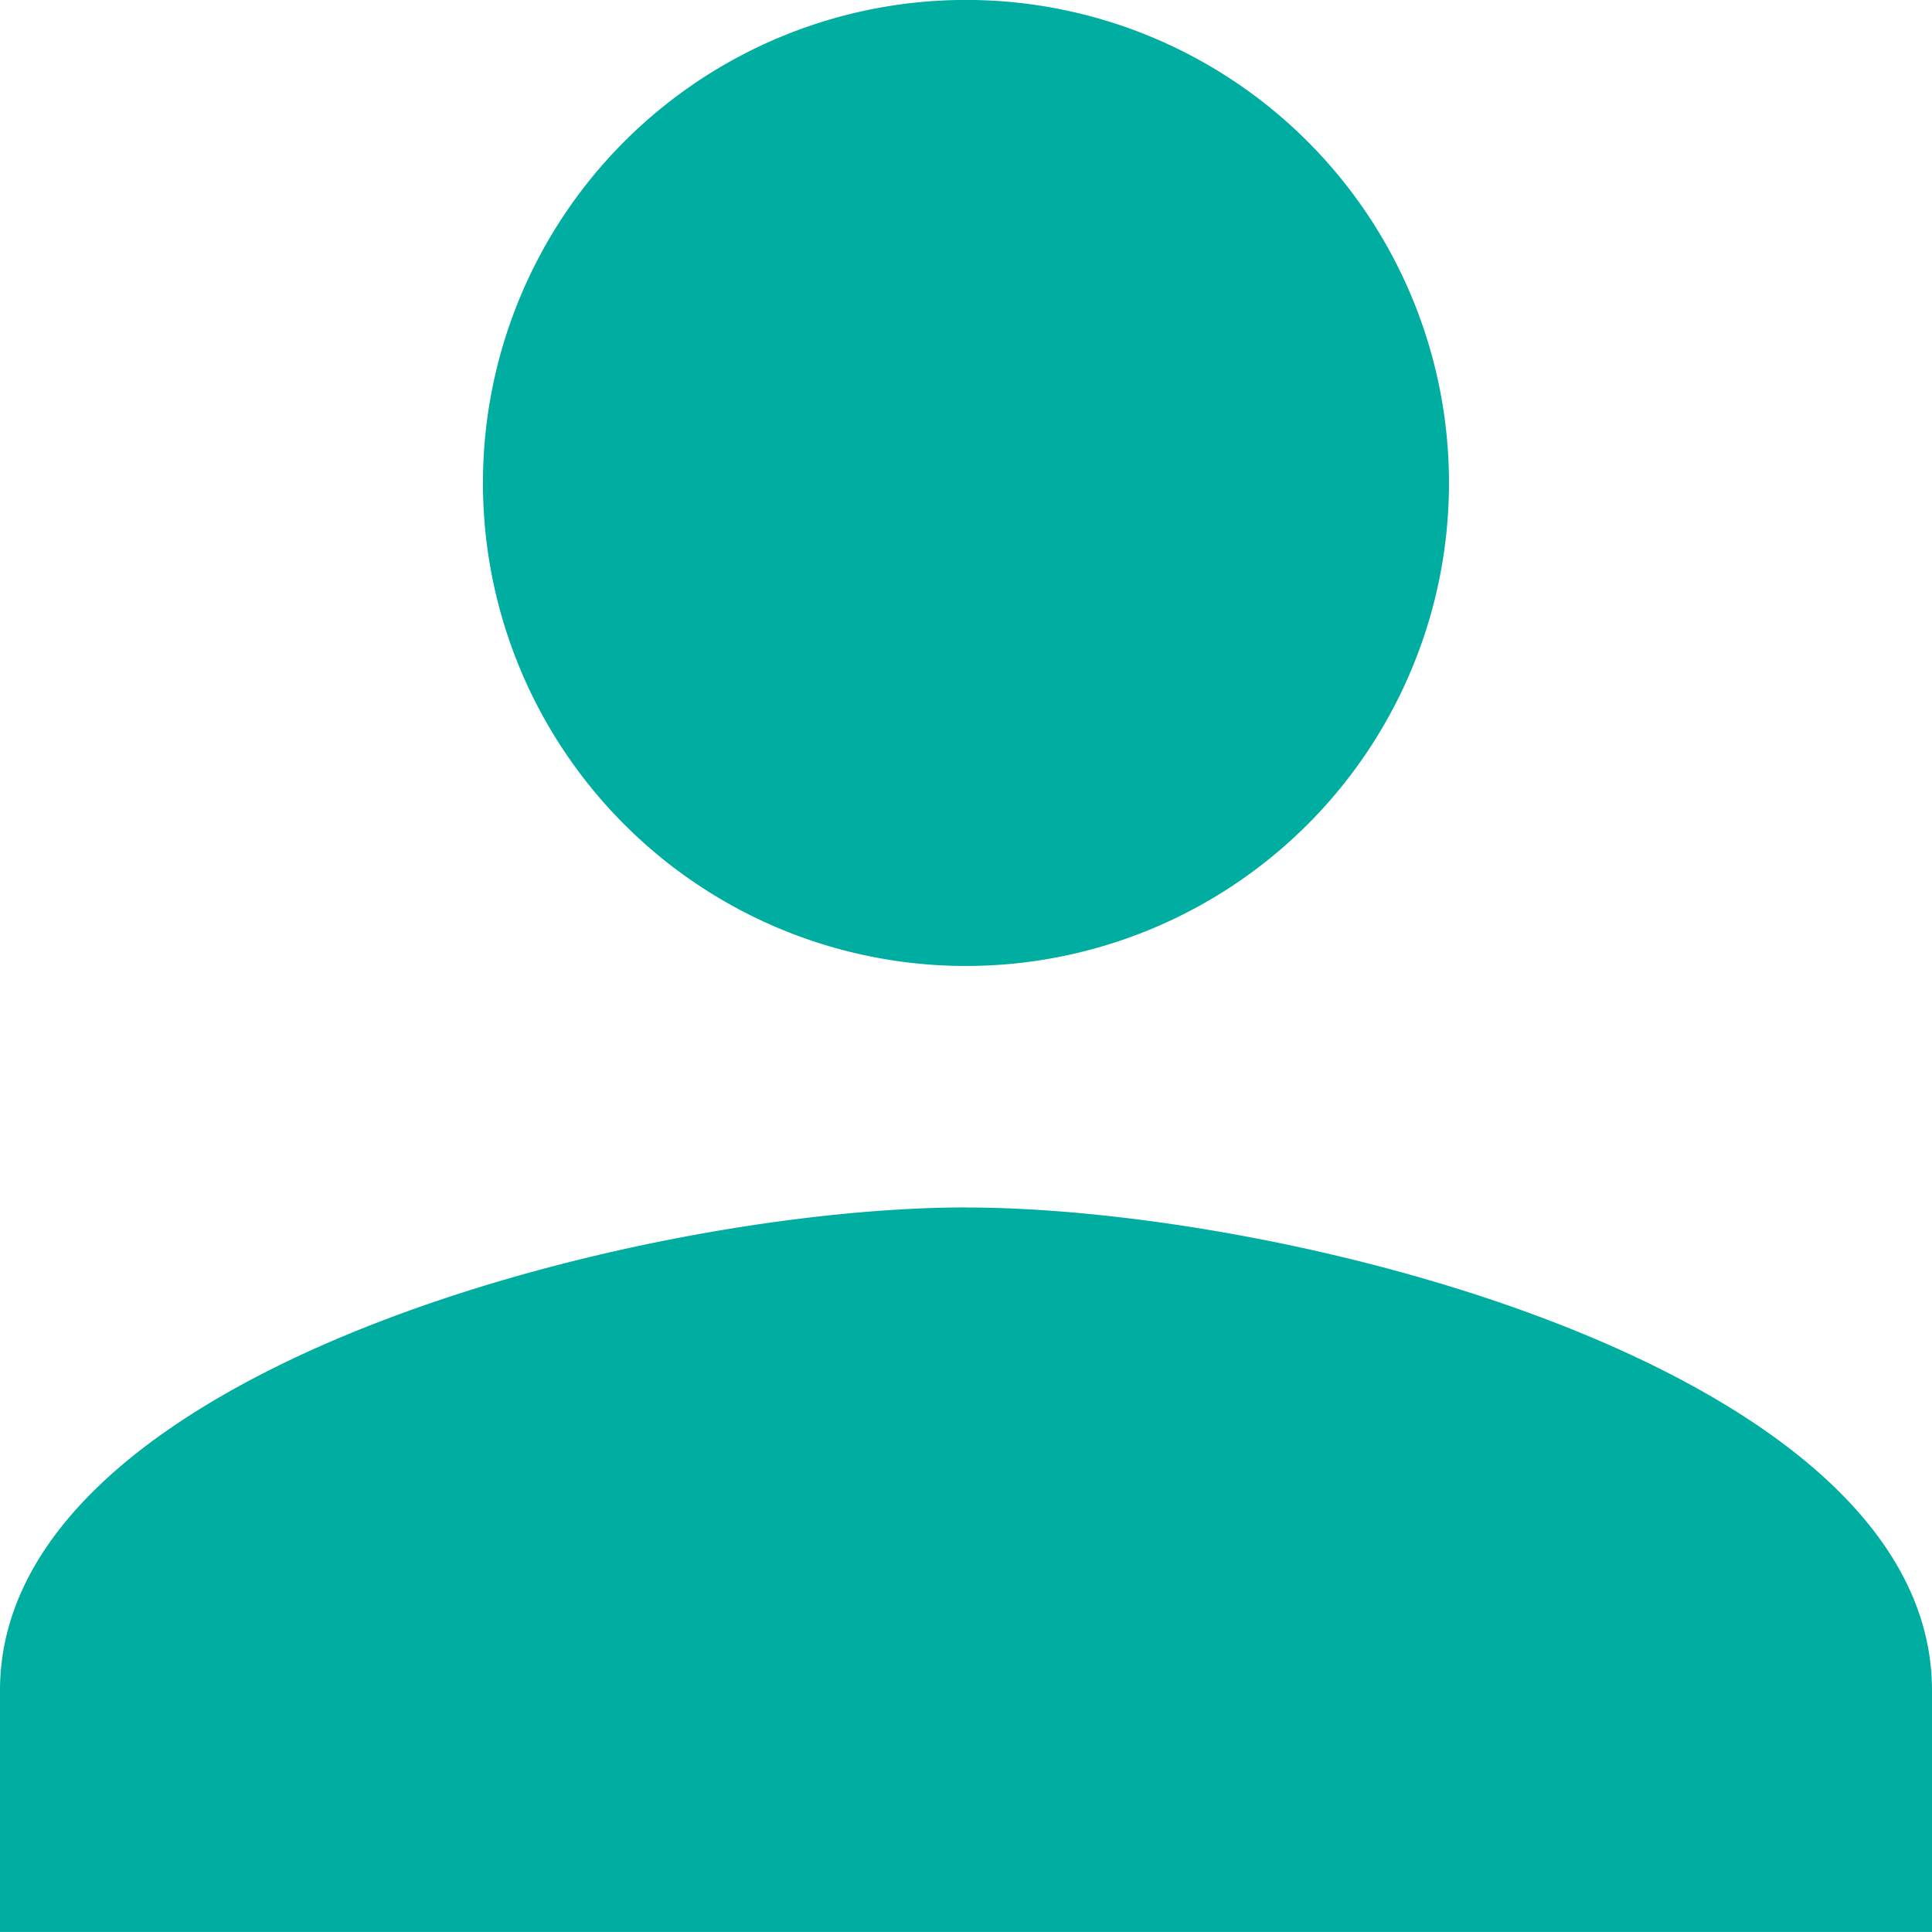 <svg xmlns="http://www.w3.org/2000/svg" width="29.387" height="29.387"><path data-name="Icon material-person" d="M14.693 14.693a7.347 7.347 0 10-7.347-7.347 7.345 7.345 0 007.347 7.347zm0 3.673C9.789 18.367 0 20.828 0 25.713v3.673h29.387v-3.673c0-4.885-9.787-7.346-14.694-7.346z" fill="#00ada1"/></svg>